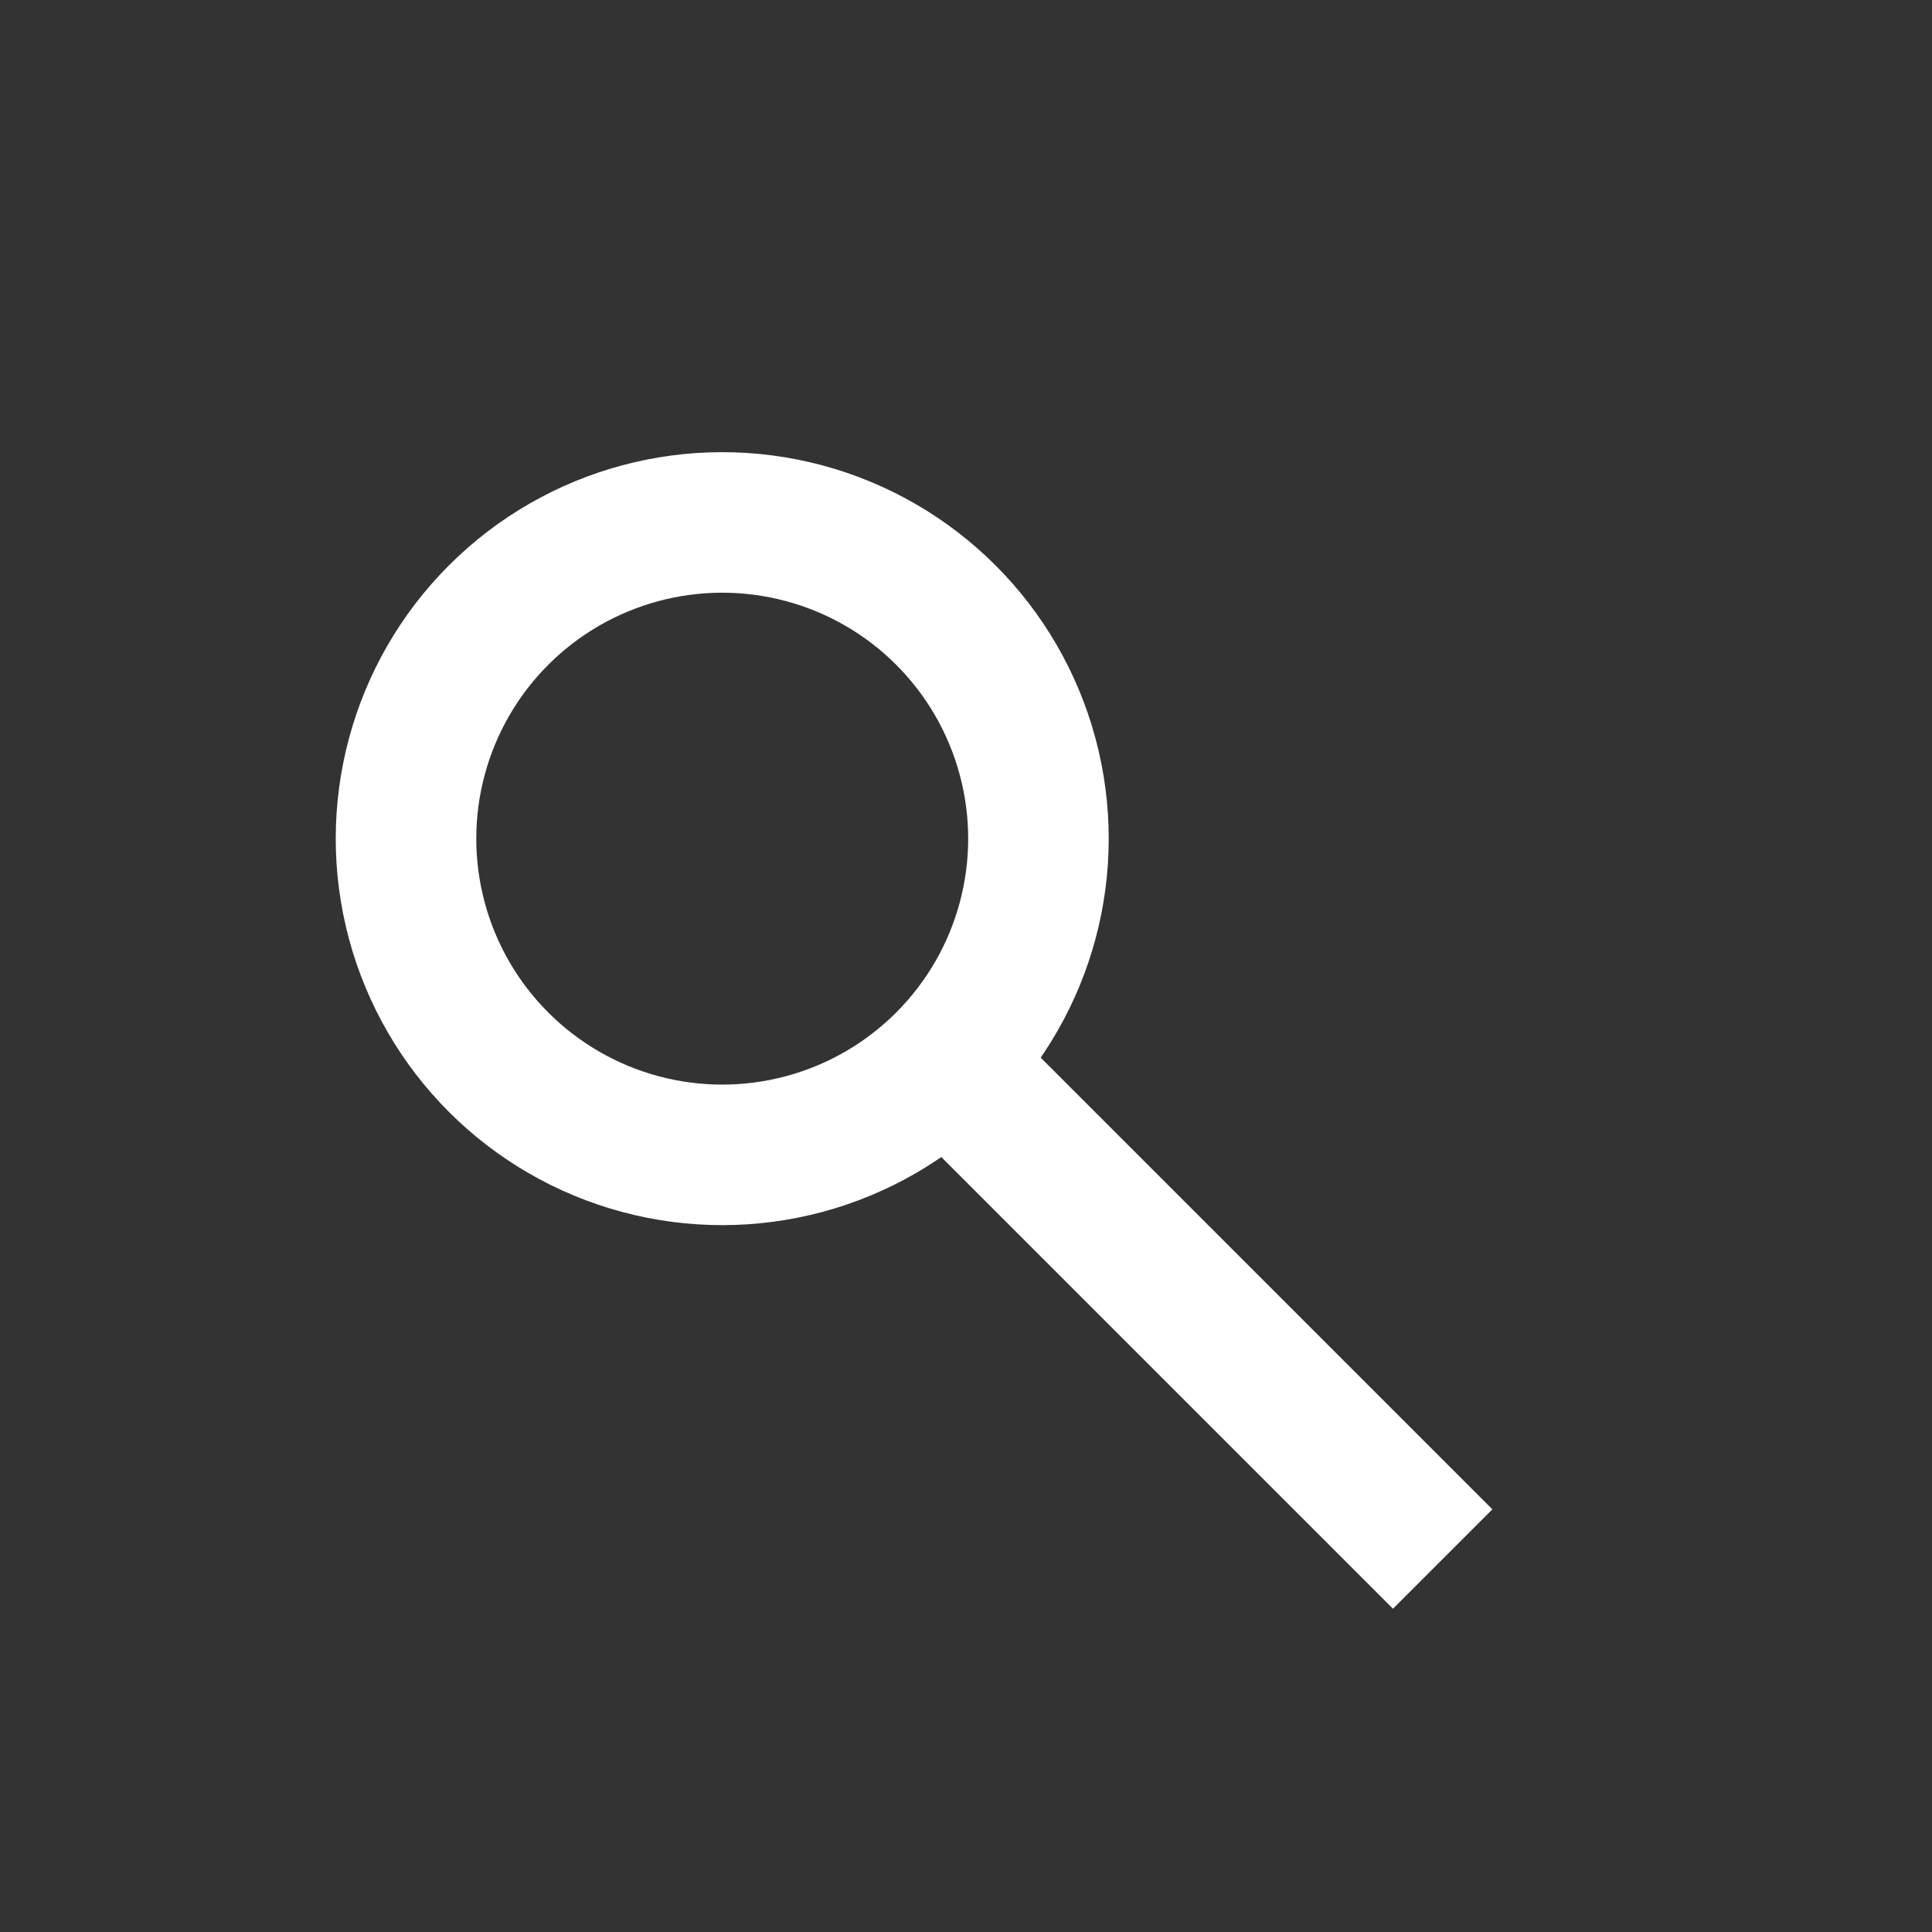 <svg xmlns="http://www.w3.org/2000/svg" width="54.988" height="54.988" viewBox="0 0 54.988 54.988">
  <rect x="0" y="0" width="54.988" height="54.988" fill="#333333" stroke="none"/>
  <g id="Group_3635" data-name="Group 3635" transform="translate(-1558.983 -19)">
    <g id="Ellipse_32" data-name="Ellipse 32" transform="translate(1579.539 27.313) rotate(45)" fill="none" stroke="#fff" stroke-width="4">
      <circle cx="11" cy="11" r="11" stroke="none"/>
      <circle cx="11" cy="11" r="9" fill="none"/>
    </g>
    <rect id="Rectangle_516" data-name="Rectangle 516" width="21" height="4" transform="translate(1586.609 47.109) rotate(45)" fill="#fff"/>
  </g>
</svg>
